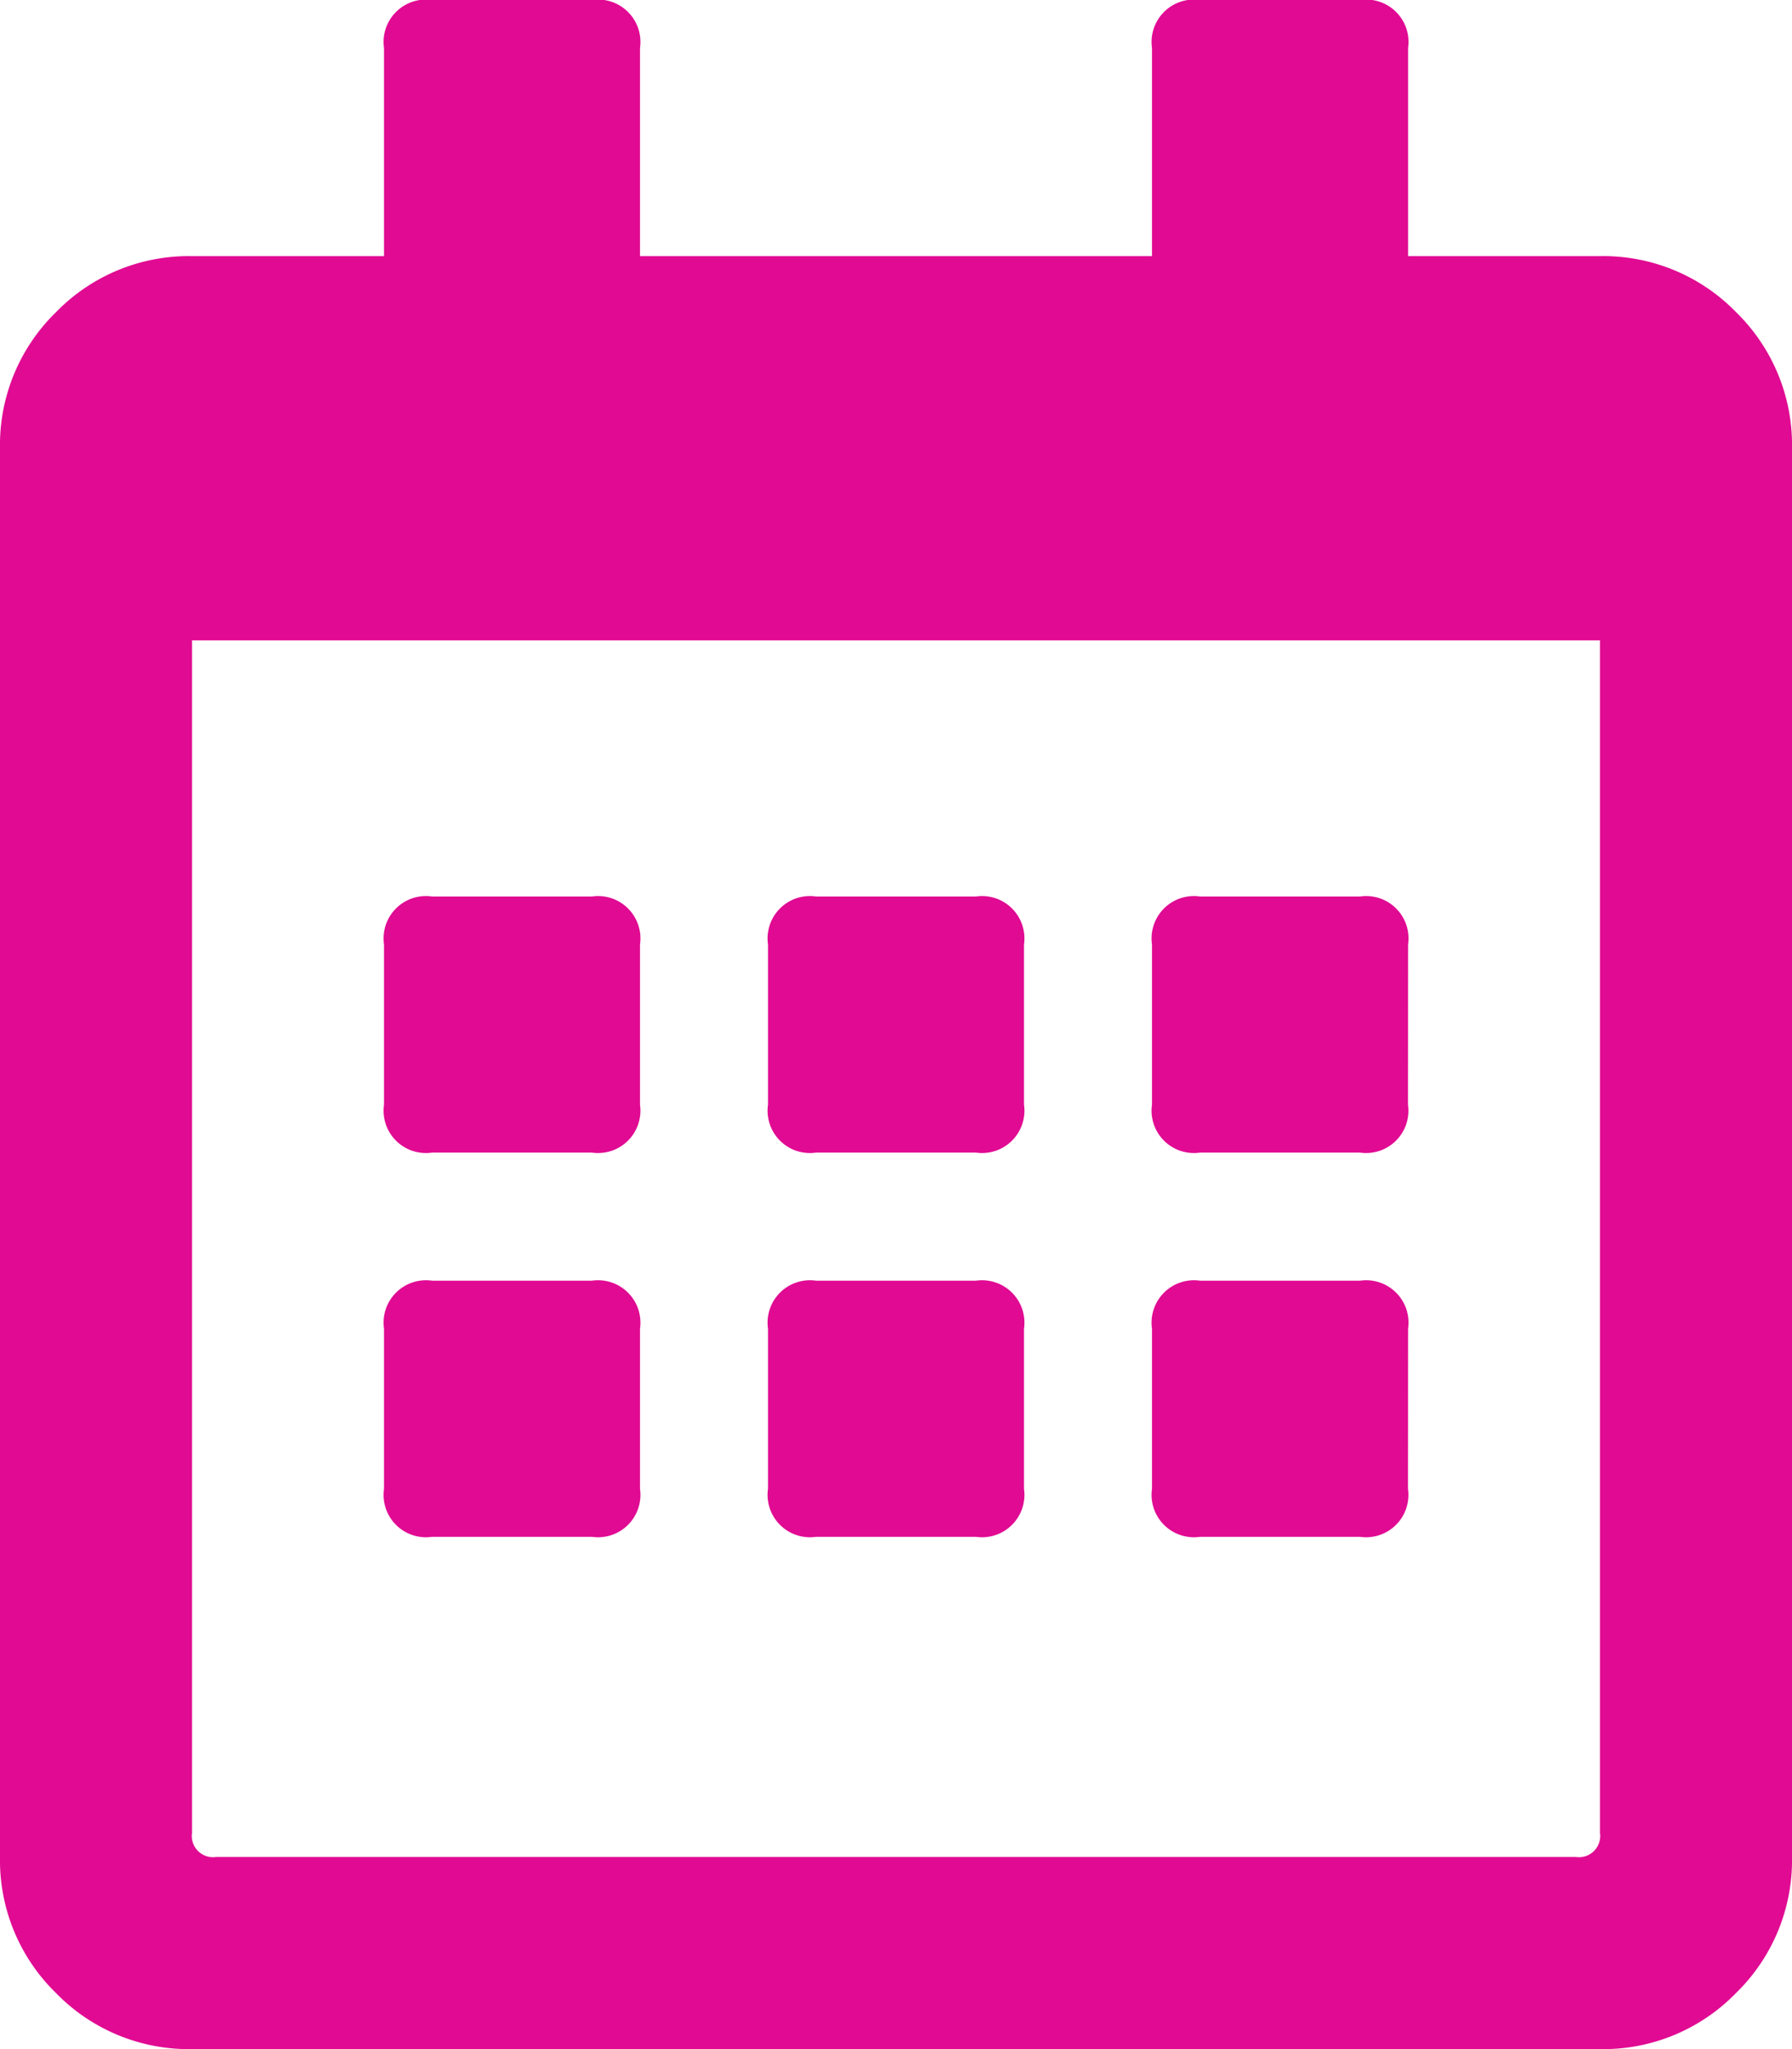 <svg xmlns="http://www.w3.org/2000/svg" width="17.5" height="20" viewBox="0 0 17.5 20">
  <defs>
    <style>.a{fill:#e10a93;}</style>
  </defs>
  <path class="a" d="M5.781-6.25H4.219a.414.414,0,0,1-.469-.469V-8.281a.414.414,0,0,1,.469-.469H5.781a.414.414,0,0,1,.469.469v1.563A.414.414,0,0,1,5.781-6.25ZM10-6.719a.414.414,0,0,1-.469.469H7.969A.414.414,0,0,1,7.5-6.719V-8.281a.414.414,0,0,1,.469-.469H9.531A.414.414,0,0,1,10-8.281Zm3.75,0a.414.414,0,0,1-.469.469H11.719a.414.414,0,0,1-.469-.469V-8.281a.414.414,0,0,1,.469-.469h1.563a.414.414,0,0,1,.469.469ZM10-2.969a.414.414,0,0,1-.469.469H7.969A.414.414,0,0,1,7.5-2.969V-4.531A.414.414,0,0,1,7.969-5H9.531A.414.414,0,0,1,10-4.531Zm-3.75,0a.414.414,0,0,1-.469.469H4.219a.414.414,0,0,1-.469-.469V-4.531A.414.414,0,0,1,4.219-5H5.781a.414.414,0,0,1,.469.469Zm7.5,0a.414.414,0,0,1-.469.469H11.719a.414.414,0,0,1-.469-.469V-4.531A.414.414,0,0,1,11.719-5h1.563a.414.414,0,0,1,.469.469ZM17.5-13.125V.625a1.808,1.808,0,0,1-.547,1.328,1.808,1.808,0,0,1-1.328.547H1.875A1.808,1.808,0,0,1,.547,1.953,1.808,1.808,0,0,1,0,.625v-13.75a1.808,1.808,0,0,1,.547-1.328A1.808,1.808,0,0,1,1.875-15H3.75v-2.031a.414.414,0,0,1,.469-.469H5.781a.414.414,0,0,1,.469.469V-15h5v-2.031a.414.414,0,0,1,.469-.469h1.563a.414.414,0,0,1,.469.469V-15h1.875a1.808,1.808,0,0,1,1.328.547A1.808,1.808,0,0,1,17.5-13.125ZM15.625.391V-11.25H1.875V.391a.207.207,0,0,0,.234.234H15.391A.207.207,0,0,0,15.625.391Z" transform="translate(0 17.5)"/>
</svg>